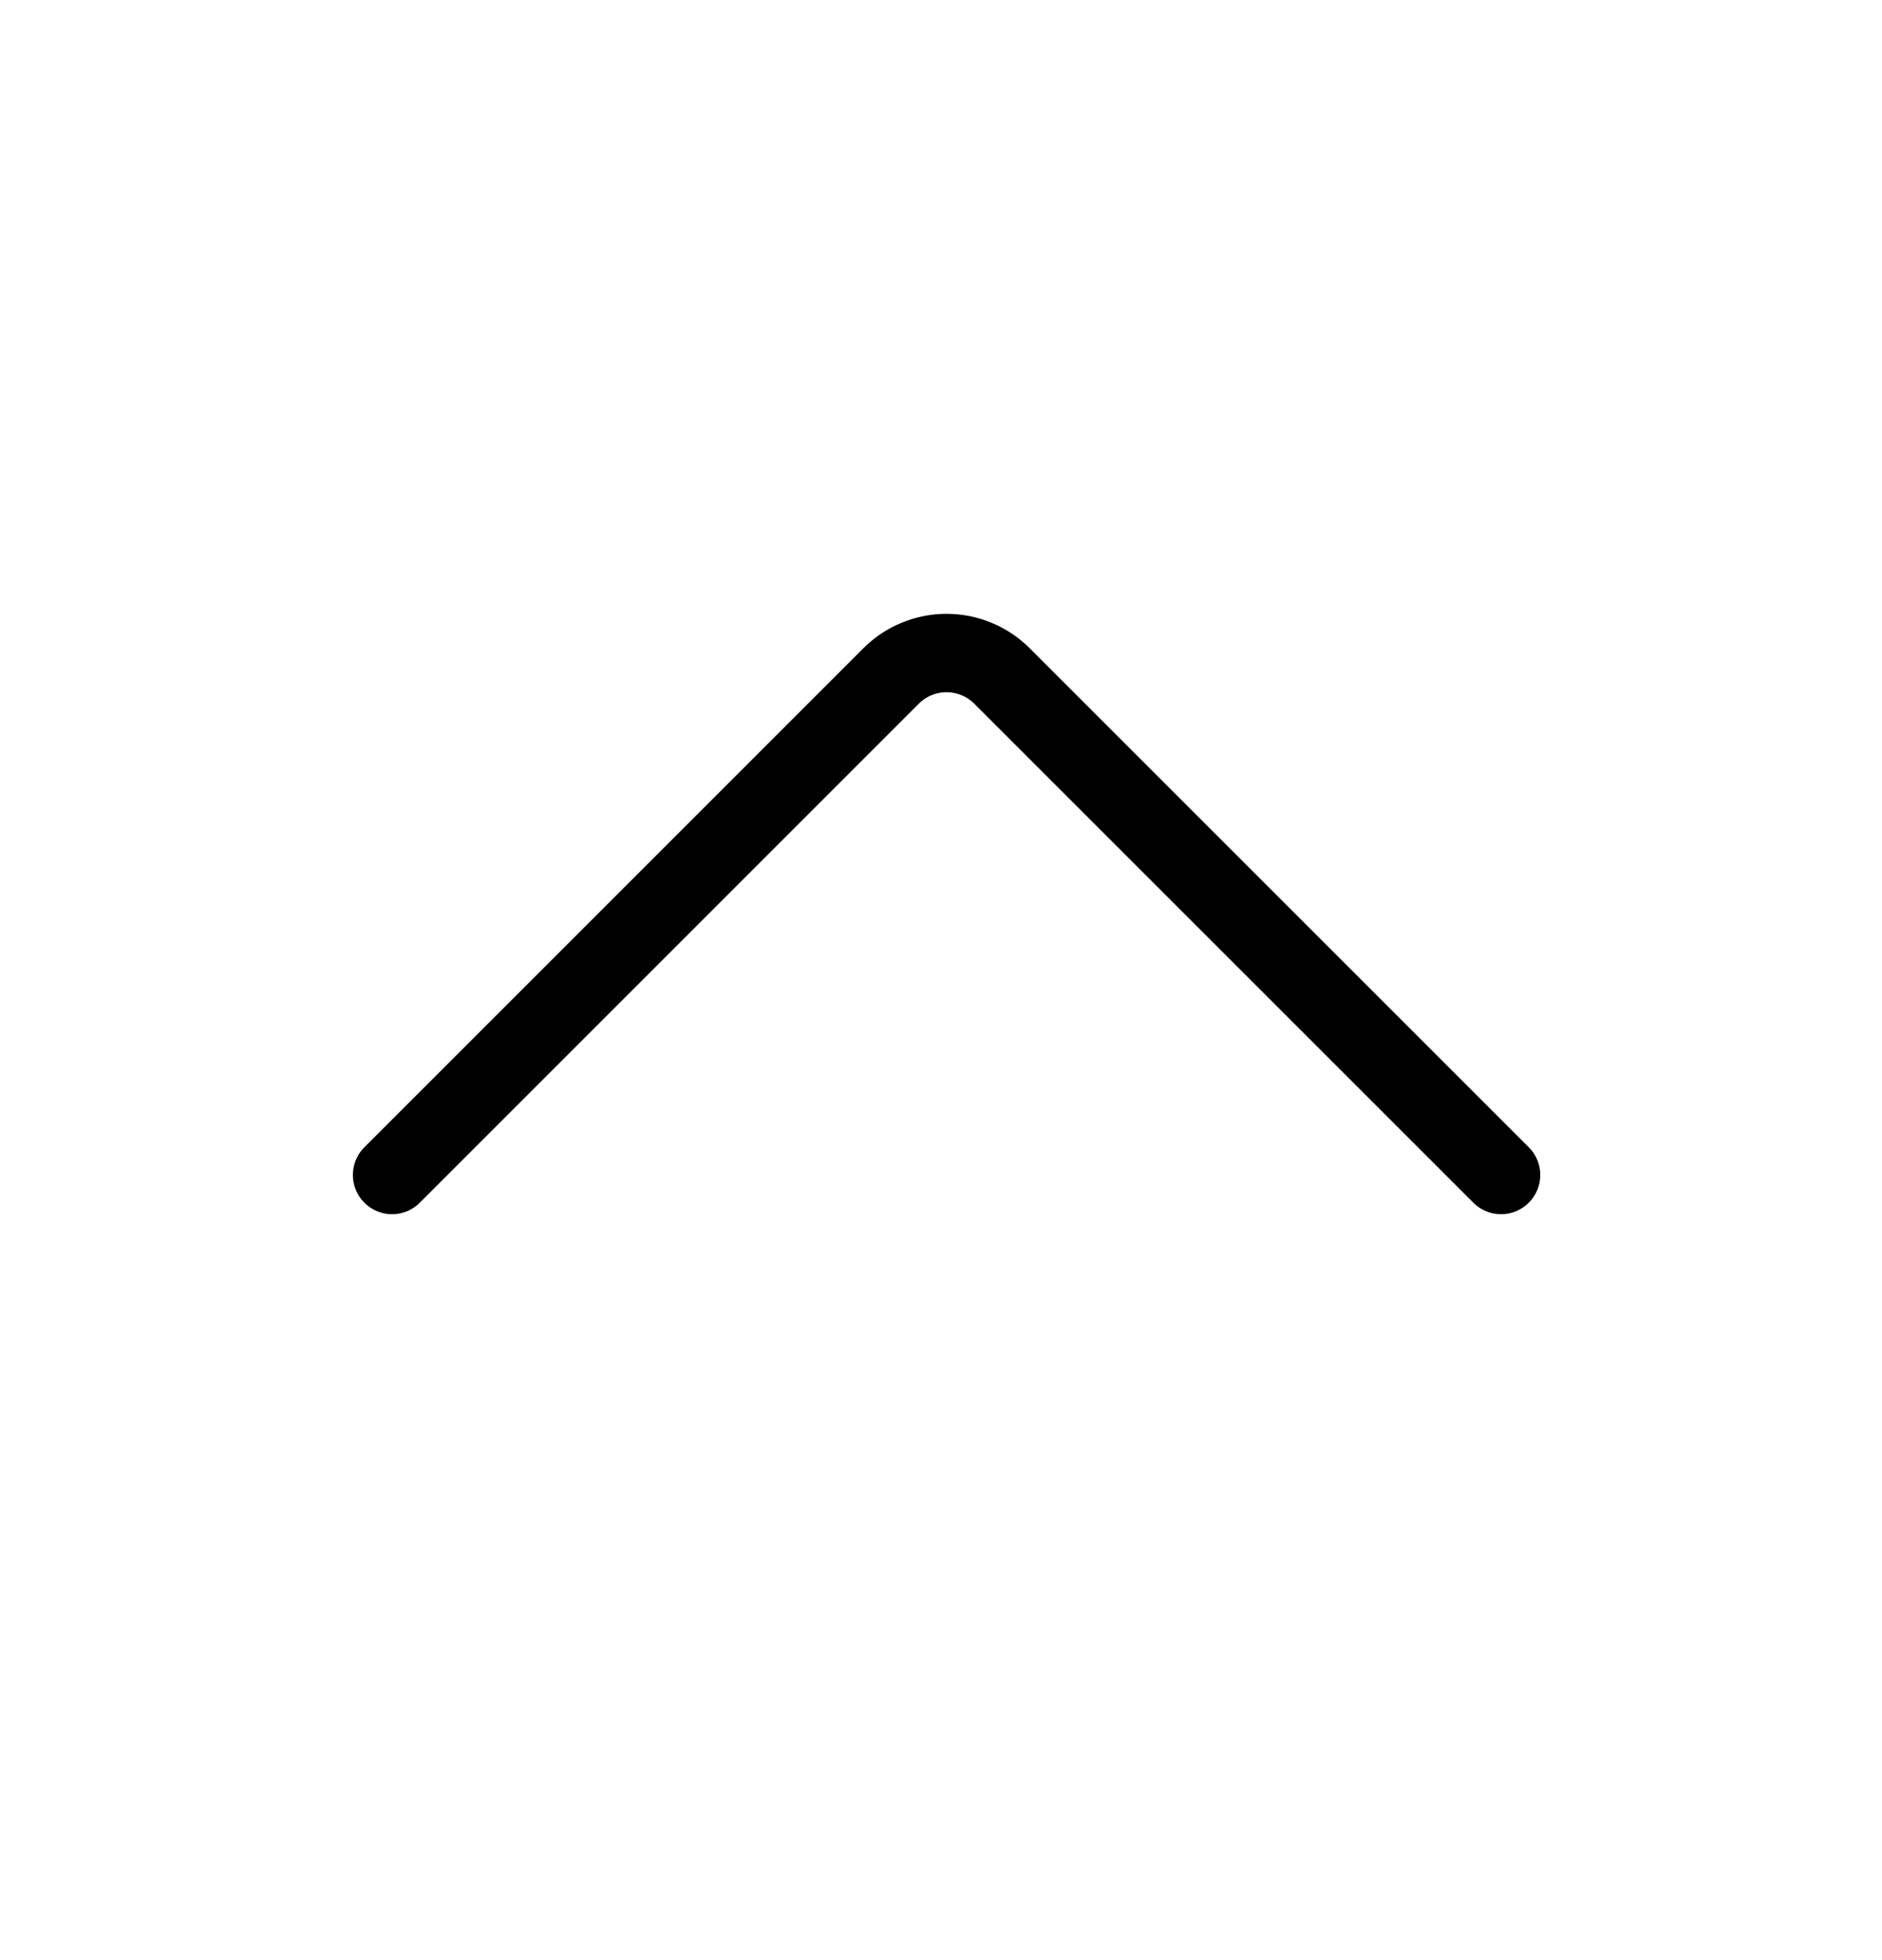 <svg width="24" height="25" viewBox="0 0 24 25" fill="none" xmlns="http://www.w3.org/2000/svg">
<path d="M19.142 14.986L12.778 8.622C12.685 8.529 12.575 8.455 12.453 8.405C12.332 8.355 12.202 8.329 12.07 8.329C11.939 8.329 11.809 8.355 11.688 8.405C11.566 8.455 11.456 8.529 11.363 8.622L5 14.986" stroke="black" stroke-linecap="round"/>
</svg>

